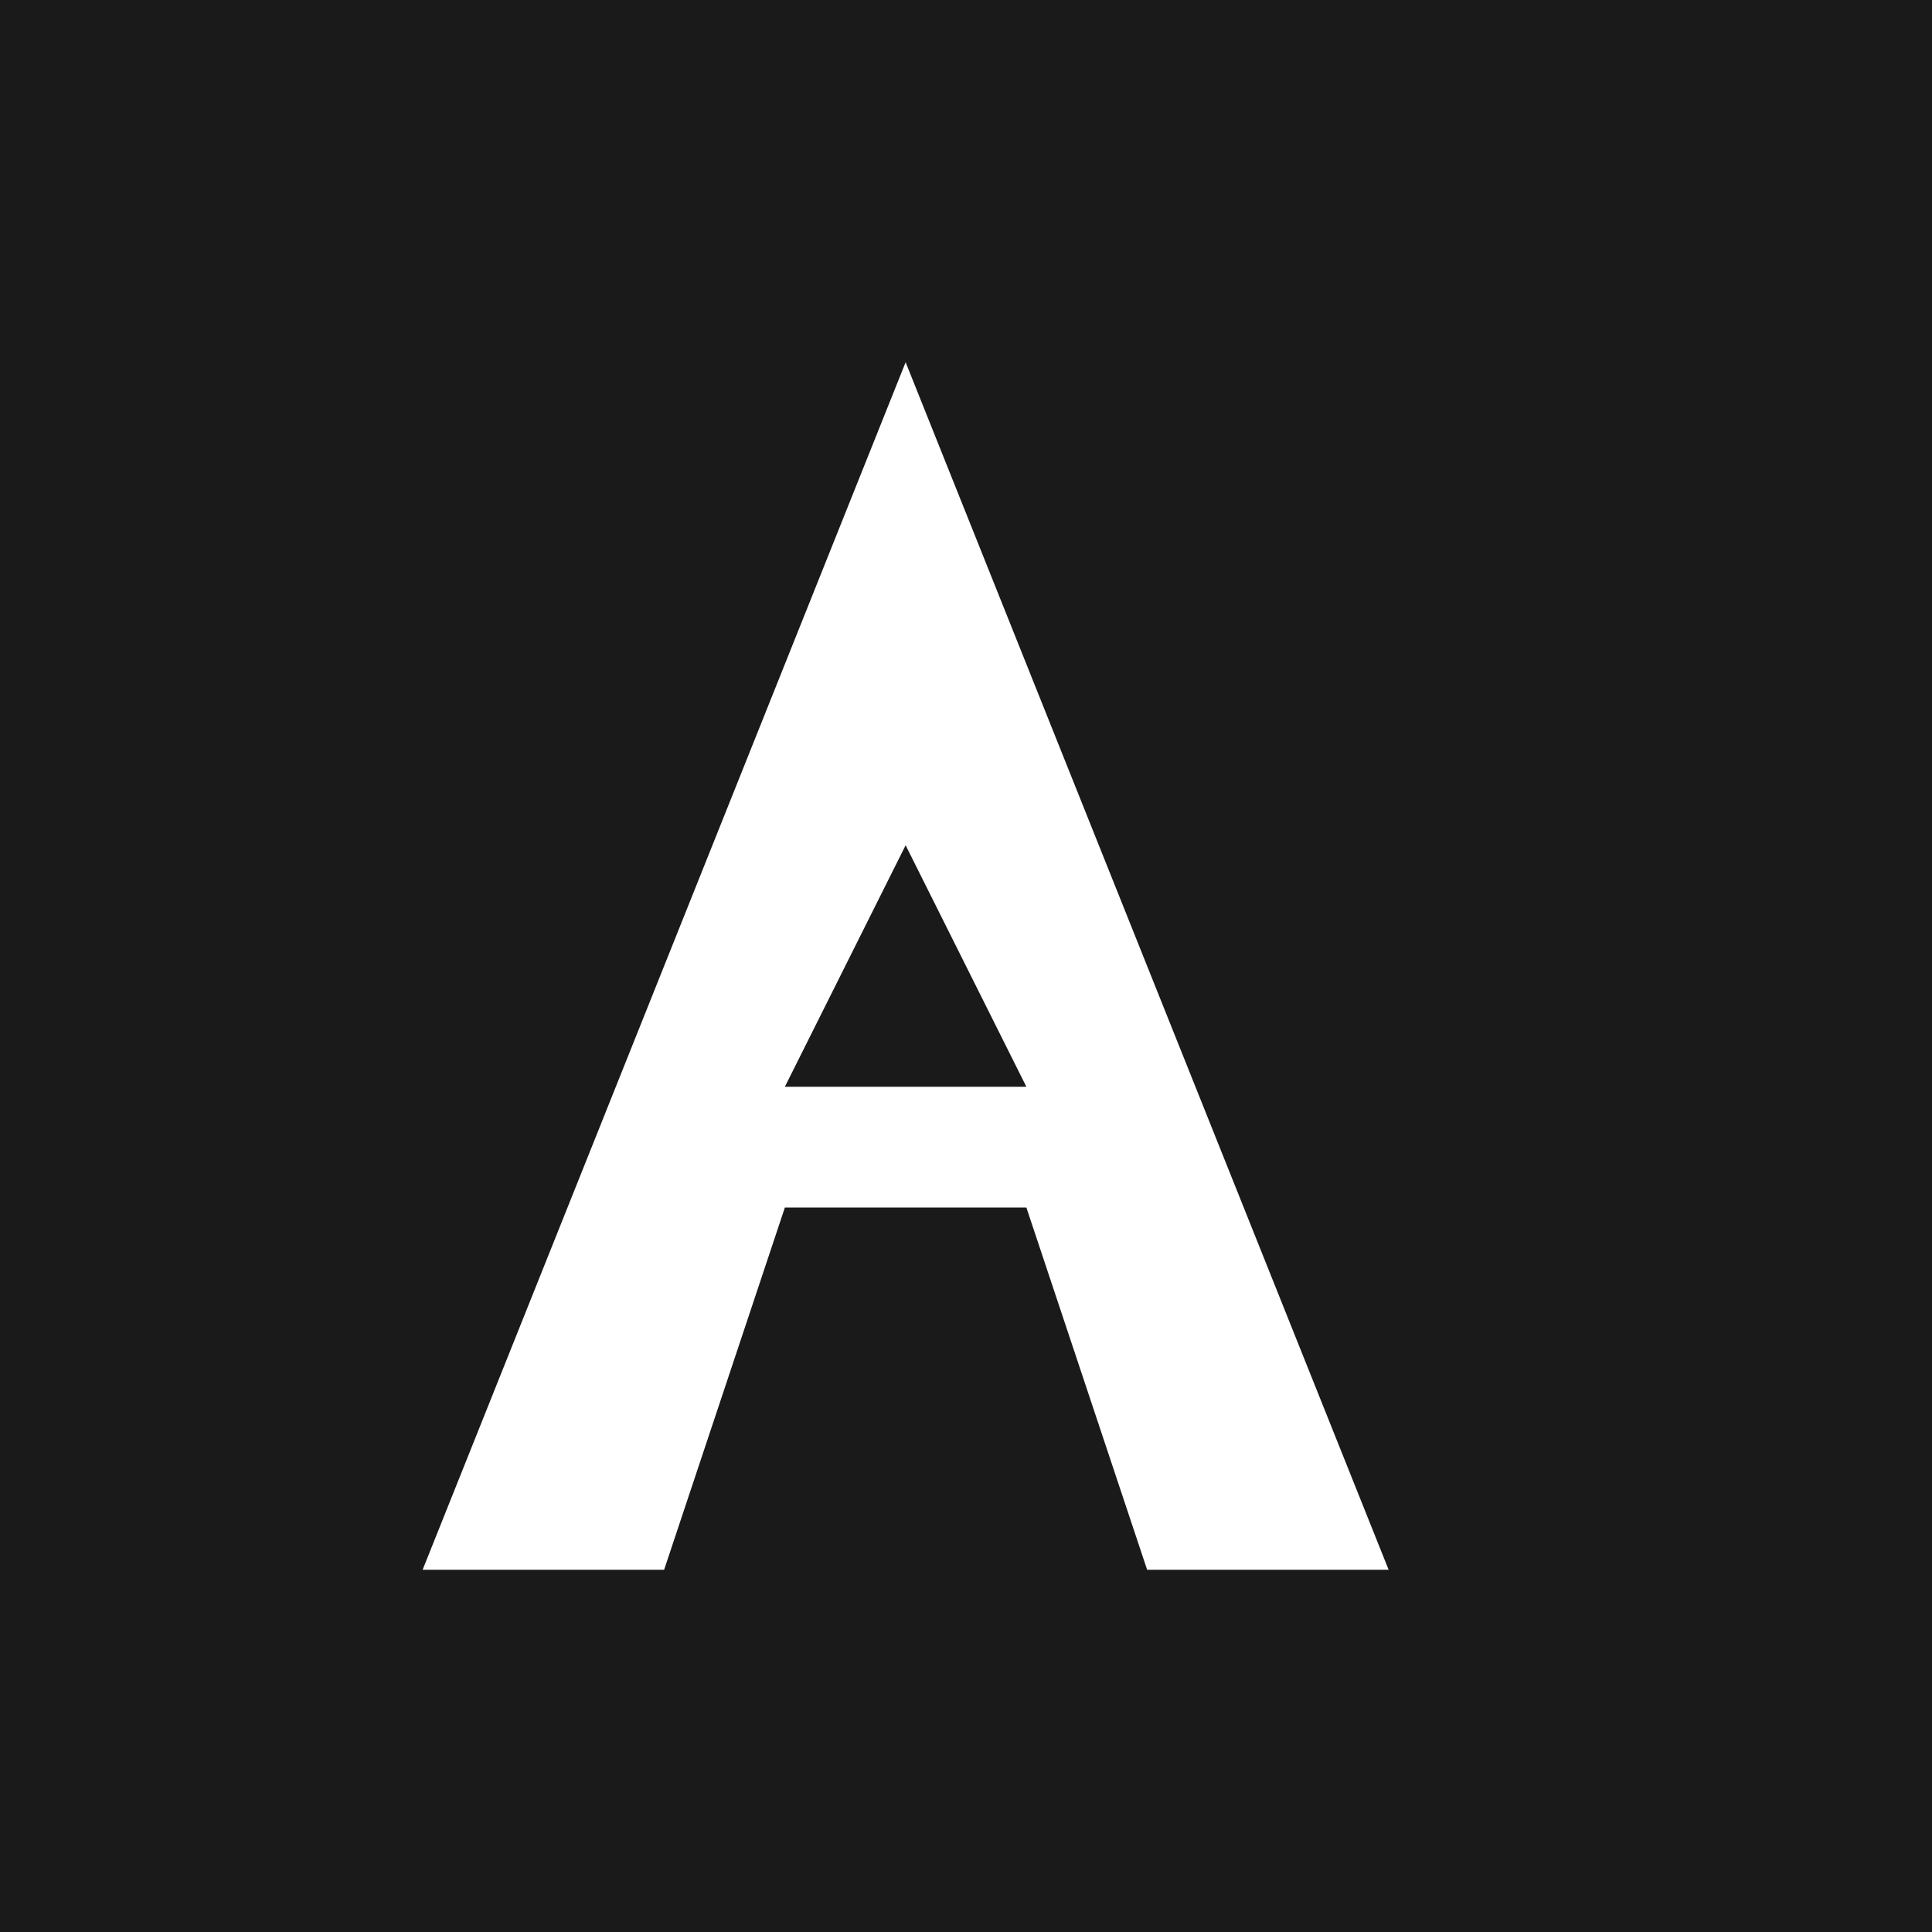 <svg xmlns="http://www.w3.org/2000/svg" width="32" height="32" viewBox="0 0 32 32">
  <title>Artificial - AI Agent Marketplace</title>
  <rect width="32" height="32" fill="#1a1a1a"/>
  <path d="M7 26L15 6L23 26L19 26L17 20L13 20L11 26L7 26L13 18L15 14L17 18L13 18Z" fill="#ffffff" fill-rule="evenodd"/>
</svg>